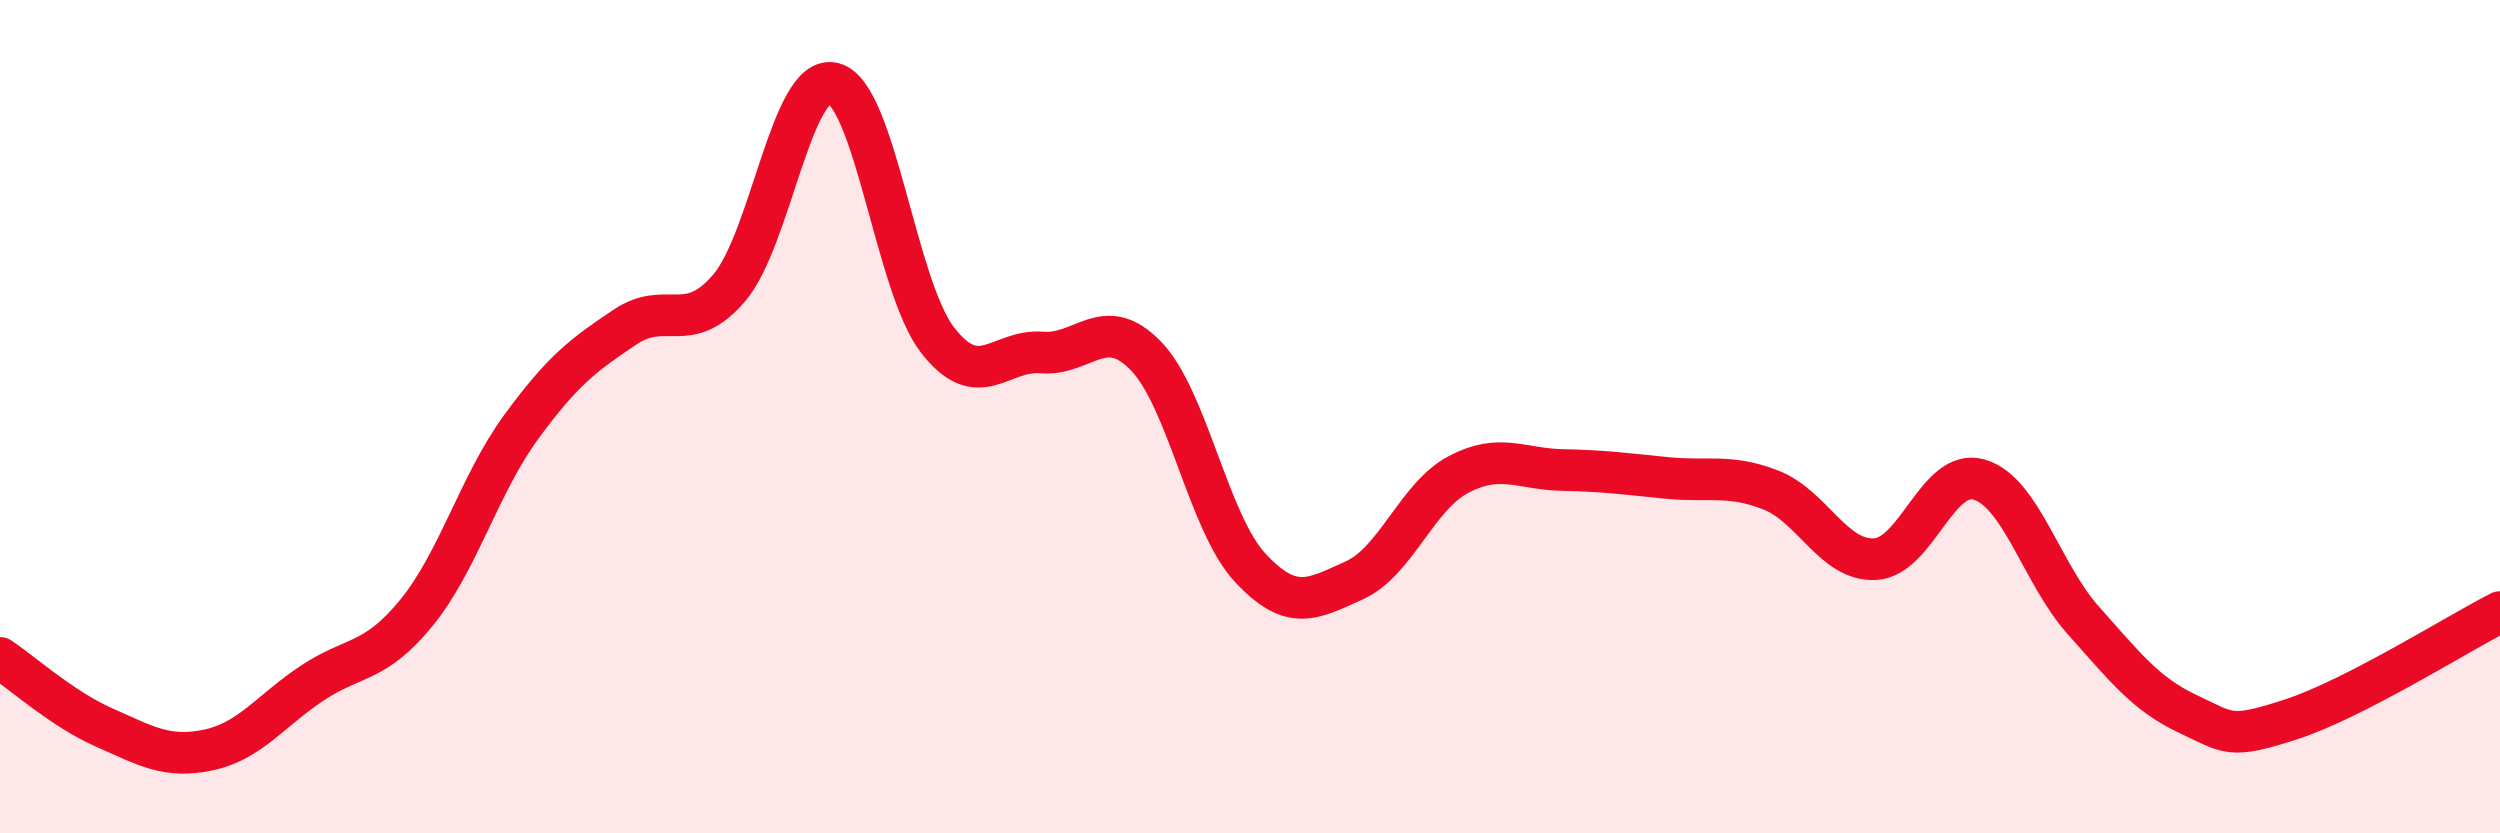 
    <svg width="60" height="20" viewBox="0 0 60 20" xmlns="http://www.w3.org/2000/svg">
      <path
        d="M 0,15.79 C 0.5,16.12 1.5,17.02 2.5,17.46 C 3.5,17.9 4,18.21 5,18 C 6,17.79 6.5,17.05 7.5,16.39 C 8.5,15.73 9,15.93 10,14.7 C 11,13.47 11.5,11.63 12.5,10.26 C 13.5,8.89 14,8.52 15,7.85 C 16,7.18 16.5,8.08 17.5,6.91 C 18.5,5.74 19,1.75 20,2 C 21,2.25 21.5,6.87 22.5,8.16 C 23.5,9.45 24,8.38 25,8.46 C 26,8.54 26.5,7.51 27.5,8.54 C 28.5,9.57 29,12.54 30,13.62 C 31,14.7 31.5,14.38 32.5,13.93 C 33.5,13.48 34,11.92 35,11.39 C 36,10.86 36.5,11.26 37.5,11.28 C 38.5,11.3 39,11.37 40,11.47 C 41,11.57 41.5,11.37 42.5,11.76 C 43.5,12.15 44,13.47 45,13.42 C 46,13.37 46.5,11.22 47.5,11.51 C 48.5,11.8 49,13.77 50,14.89 C 51,16.01 51.5,16.66 52.5,17.13 C 53.5,17.6 53.5,17.75 55,17.26 C 56.5,16.77 59,15.2 60,14.69L60 20L0 20Z"
        fill="#EB0A25"
        opacity="0.1"
        stroke-linecap="round"
        stroke-linejoin="round"
      />
      <path
        d="M 0,15.79 C 0.5,16.12 1.5,17.02 2.5,17.46 C 3.5,17.9 4,18.21 5,18 C 6,17.79 6.5,17.05 7.5,16.39 C 8.5,15.73 9,15.93 10,14.7 C 11,13.47 11.5,11.63 12.5,10.26 C 13.5,8.89 14,8.52 15,7.85 C 16,7.18 16.5,8.08 17.5,6.91 C 18.5,5.74 19,1.75 20,2 C 21,2.25 21.5,6.87 22.5,8.16 C 23.5,9.45 24,8.38 25,8.46 C 26,8.54 26.5,7.51 27.5,8.54 C 28.5,9.57 29,12.54 30,13.62 C 31,14.7 31.5,14.38 32.5,13.93 C 33.5,13.48 34,11.92 35,11.39 C 36,10.86 36.5,11.26 37.5,11.28 C 38.5,11.3 39,11.37 40,11.47 C 41,11.57 41.5,11.37 42.5,11.76 C 43.5,12.15 44,13.47 45,13.42 C 46,13.37 46.5,11.22 47.5,11.51 C 48.5,11.8 49,13.77 50,14.89 C 51,16.01 51.5,16.66 52.5,17.13 C 53.5,17.6 53.5,17.75 55,17.26 C 56.5,16.77 59,15.2 60,14.69"
        stroke="#EB0A25"
        stroke-width="1"
        fill="none"
        stroke-linecap="round"
        stroke-linejoin="round"
      />
    </svg>
  